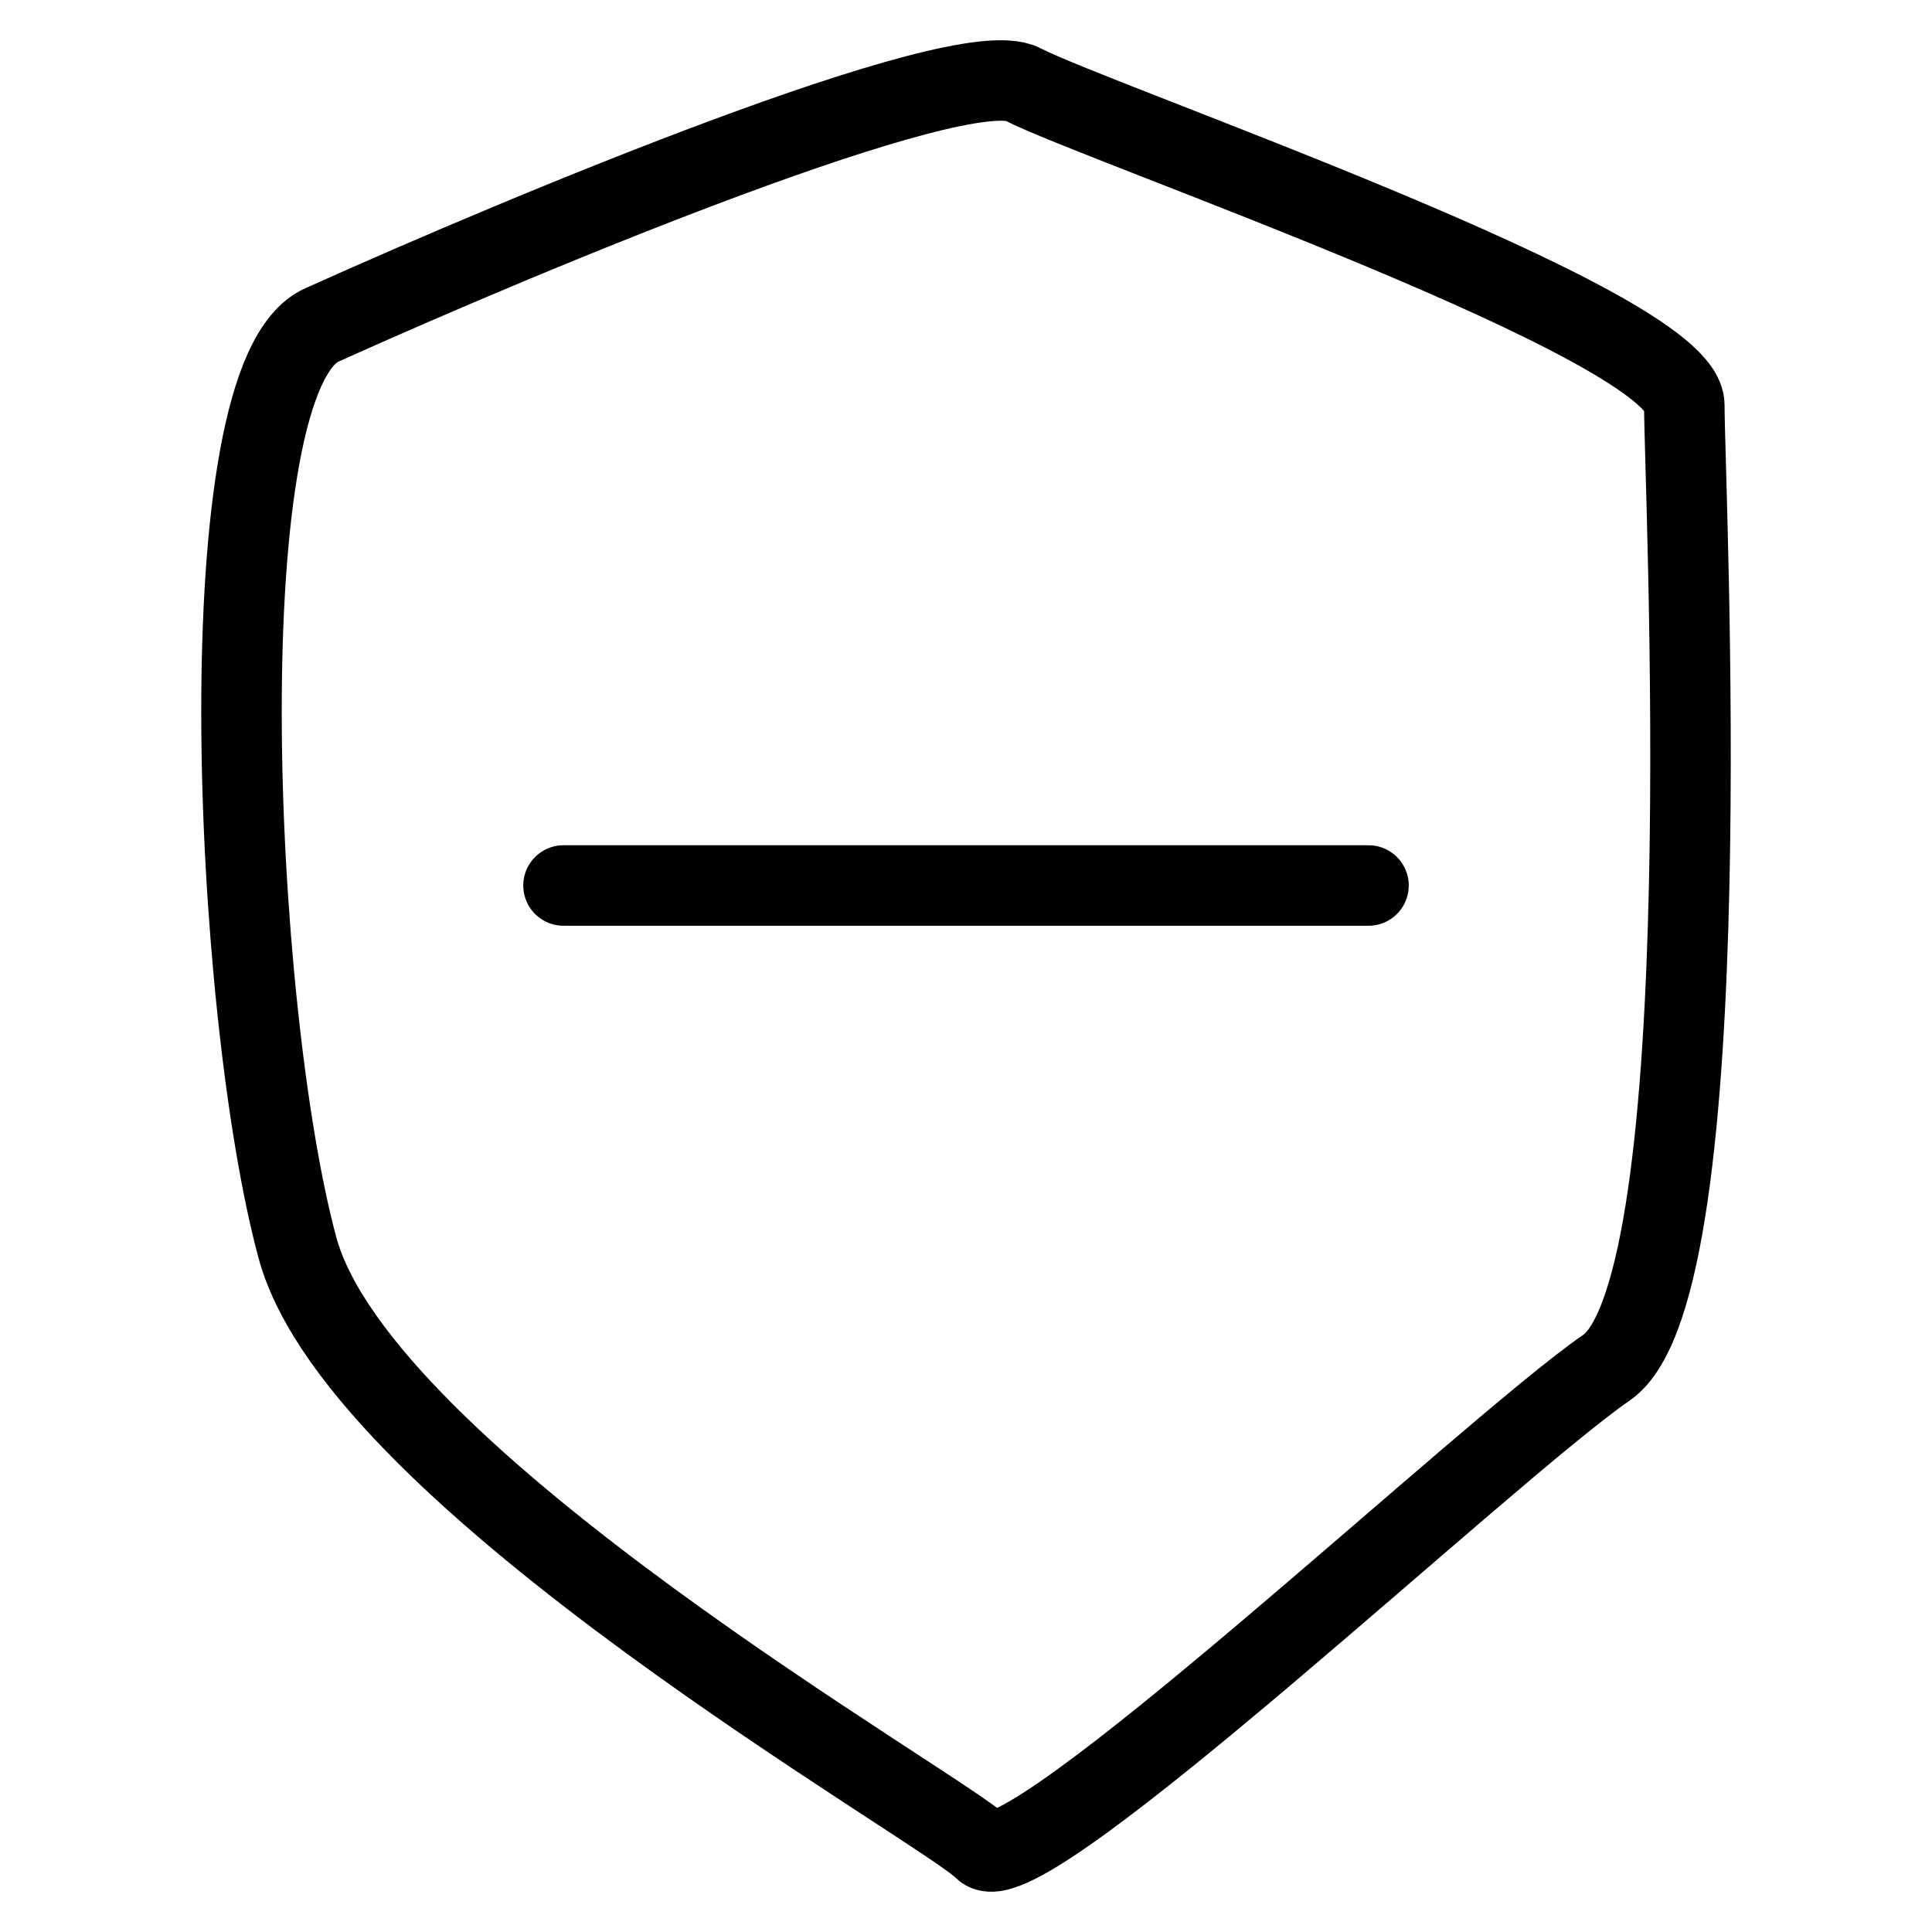 <svg width="24" height="24" viewBox="0 0 24 24" fill="none" xmlns="http://www.w3.org/2000/svg">
<path d="M7 11H17M4 4.036C6.579 2.874 11.93 0.649 12.703 1.047C13.67 1.545 20.923 4.036 20.923 5.033C20.923 6.029 21.406 15.993 19.956 16.99C18.505 17.986 12.703 23.466 12.22 22.968C11.736 22.47 4.475 18.384 3.695 15.5C2.885 12.501 2.55 4.674 4 4.036Z" stroke="black" stroke-linecap="round"/>
</svg>
